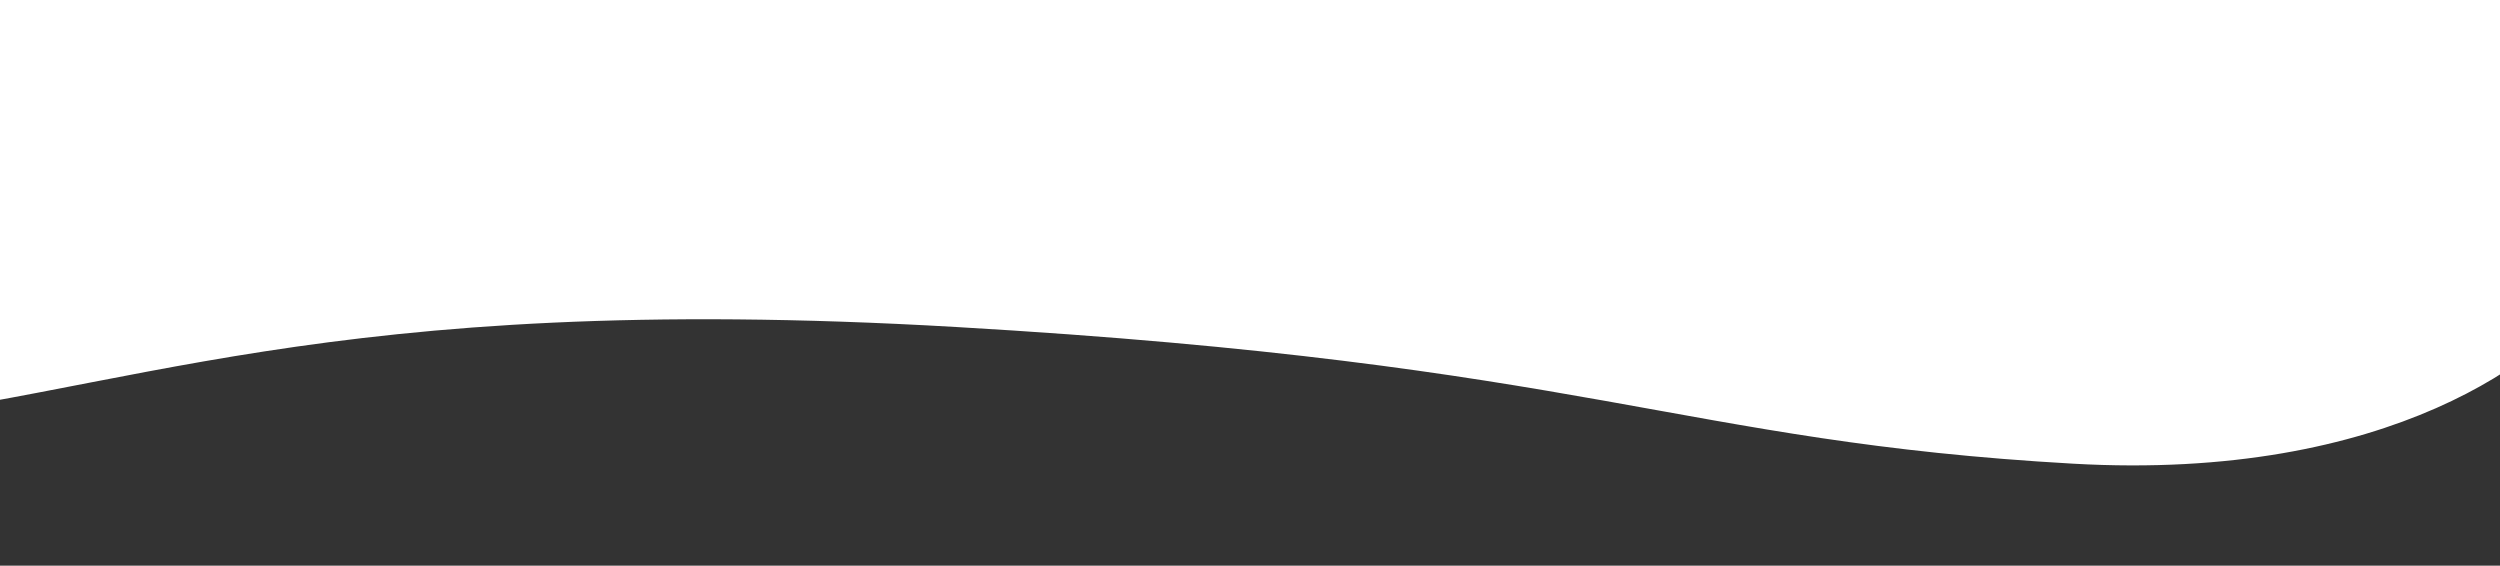 <svg width="1728" height="391" viewBox="0 0 1728 391" fill="none" xmlns="http://www.w3.org/2000/svg">
<rect x="0" y="0" width="1728" height="391" fill="#333333" stroke="none"/>
<path d="M1433 320.5C1651.8 332.9 1763.5 245.667 1792 200.5V-28H-124V294.5C87.833 273.667 221 200.5 660.5 226C1100 251.5 1159.5 305 1433 320.5Z" fill="white"/>
</svg>
